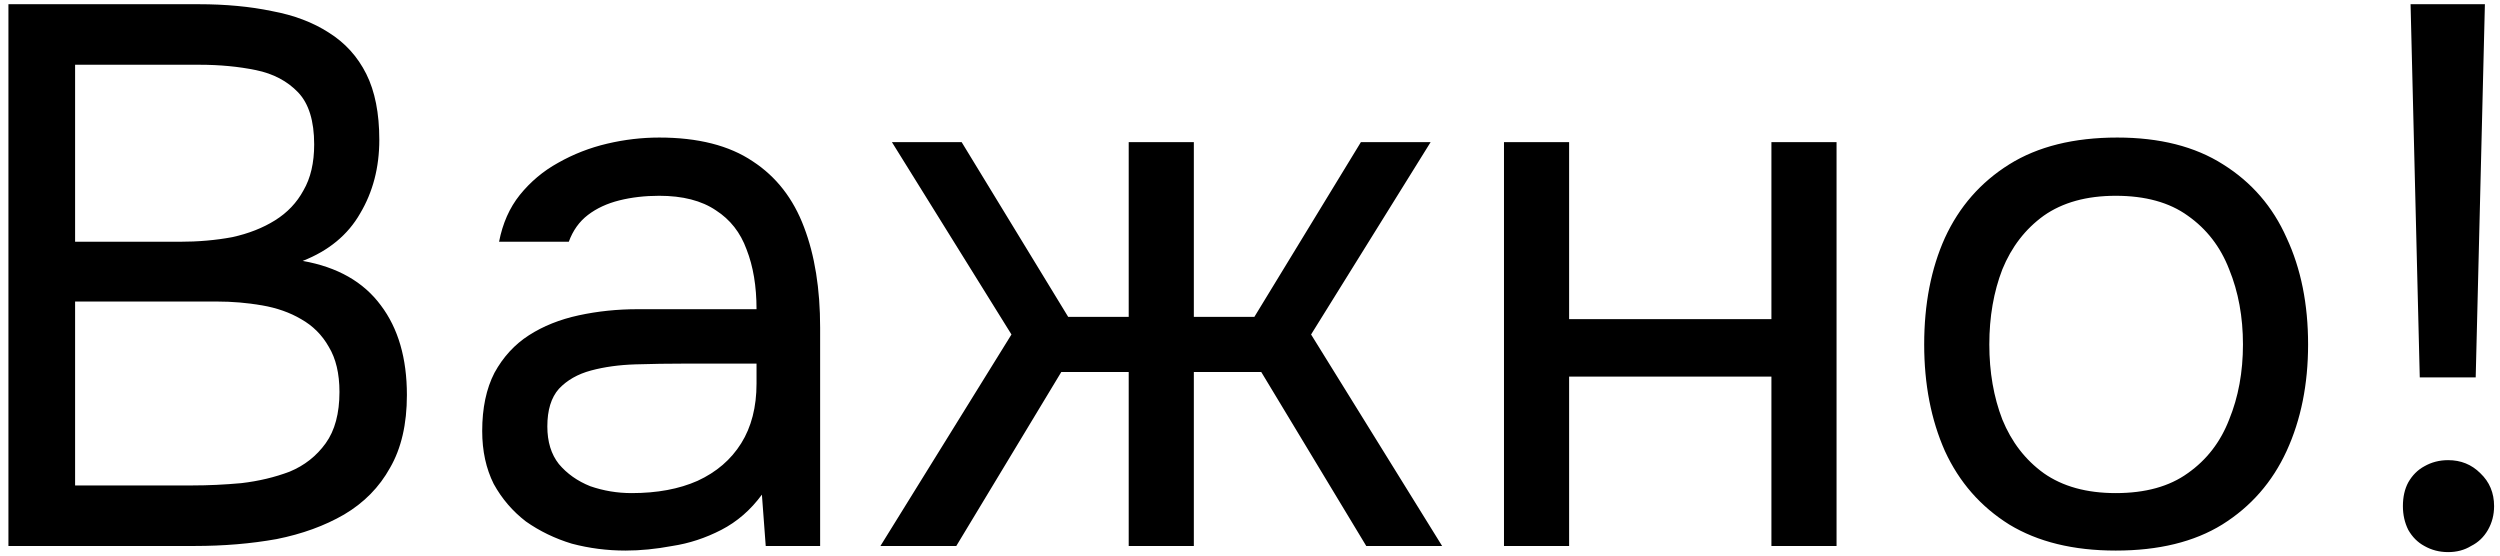 <?xml version="1.0" encoding="UTF-8"?> <svg xmlns="http://www.w3.org/2000/svg" width="261" height="58" viewBox="0 0 261 58" fill="none"><path d="M0.88 57V0.44H20.72C23.547 0.44 26.107 0.68 28.4 1.16C30.693 1.587 32.667 2.333 34.32 3.4C36.027 4.467 37.333 5.907 38.24 7.72C39.147 9.533 39.6 11.827 39.6 14.6C39.6 17.48 38.933 20.04 37.6 22.28C36.32 24.52 34.32 26.173 31.6 27.24C35.227 27.88 37.947 29.427 39.76 31.88C41.573 34.28 42.48 37.4 42.48 41.24C42.48 44.28 41.893 46.813 40.72 48.84C39.6 50.867 38 52.493 35.92 53.72C33.893 54.893 31.547 55.747 28.88 56.28C26.213 56.76 23.36 57 20.32 57H0.88ZM7.84 50.68H20.08C21.733 50.68 23.44 50.6 25.2 50.44C27.013 50.227 28.693 49.827 30.24 49.24C31.787 48.6 33.04 47.613 34 46.28C34.96 44.947 35.44 43.16 35.44 40.92C35.44 39 35.067 37.427 34.32 36.2C33.627 34.973 32.667 34.013 31.44 33.32C30.267 32.627 28.907 32.147 27.36 31.88C25.813 31.613 24.24 31.48 22.64 31.48H7.84V50.68ZM7.84 25.24H18.72C20.693 25.24 22.533 25.08 24.24 24.76C25.947 24.387 27.44 23.8 28.72 23C30 22.2 30.987 21.16 31.68 19.88C32.427 18.6 32.8 17 32.8 15.08C32.8 12.627 32.24 10.813 31.12 9.64C30 8.467 28.533 7.693 26.72 7.32C24.907 6.947 22.933 6.76 20.8 6.76H7.84V25.24ZM65.302 57.48C63.382 57.48 61.515 57.24 59.702 56.76C57.942 56.227 56.342 55.453 54.902 54.44C53.515 53.373 52.395 52.067 51.542 50.52C50.742 48.92 50.342 47.08 50.342 45C50.342 42.6 50.769 40.573 51.622 38.92C52.529 37.267 53.728 35.96 55.222 35C56.715 34.04 58.449 33.347 60.422 32.92C62.395 32.493 64.448 32.28 66.582 32.28H78.982C78.982 29.88 78.635 27.8 77.942 26.04C77.302 24.28 76.235 22.92 74.742 21.96C73.249 20.947 71.275 20.44 68.822 20.44C67.329 20.44 65.942 20.6 64.662 20.92C63.382 21.24 62.288 21.747 61.382 22.44C60.475 23.133 59.809 24.067 59.382 25.24H52.102C52.475 23.32 53.195 21.693 54.262 20.36C55.382 18.973 56.715 17.853 58.262 17C59.862 16.093 61.569 15.427 63.382 15C65.195 14.573 67.008 14.36 68.822 14.36C72.875 14.36 76.129 15.187 78.582 16.84C81.035 18.44 82.822 20.733 83.942 23.72C85.062 26.653 85.622 30.147 85.622 34.2V57H79.942L79.542 51.64C78.368 53.24 76.955 54.467 75.302 55.32C73.648 56.173 71.942 56.733 70.182 57C68.475 57.32 66.849 57.48 65.302 57.48ZM65.942 51.48C68.609 51.48 70.902 51.053 72.822 50.2C74.795 49.293 76.315 47.987 77.382 46.28C78.448 44.573 78.982 42.493 78.982 40.04V37.96H71.542C69.782 37.96 68.049 37.987 66.342 38.04C64.635 38.093 63.089 38.307 61.702 38.68C60.315 39.053 59.195 39.693 58.342 40.6C57.542 41.507 57.142 42.813 57.142 44.52C57.142 46.12 57.542 47.427 58.342 48.44C59.195 49.453 60.288 50.227 61.622 50.76C63.008 51.24 64.448 51.48 65.942 51.48ZM91.917 57L105.597 34.92L93.117 14.84H100.397L111.517 33.08H117.837V14.84H124.637V33.08H130.957L142.077 14.84H149.357L136.877 34.92L150.557 57H142.637L131.677 38.84H124.637V57H117.837V38.84H110.797L99.837 57H91.917ZM157.016 57V14.84H163.816V33.32H184.936V14.84H191.736V57H184.936V39.32H163.816V57H157.016ZM220.885 57.48C216.458 57.48 212.752 56.573 209.765 54.76C206.778 52.893 204.538 50.333 203.045 47.08C201.605 43.827 200.885 40.12 200.885 35.96C200.885 31.747 201.605 28.04 203.045 24.84C204.538 21.587 206.778 19.027 209.765 17.16C212.752 15.293 216.512 14.36 221.045 14.36C225.472 14.36 229.152 15.293 232.085 17.16C235.072 19.027 237.285 21.587 238.725 24.84C240.218 28.04 240.965 31.747 240.965 35.96C240.965 40.12 240.218 43.827 238.725 47.08C237.232 50.333 234.992 52.893 232.005 54.76C229.072 56.573 225.365 57.48 220.885 57.48ZM220.885 51.48C223.978 51.48 226.485 50.787 228.405 49.4C230.378 48.013 231.818 46.147 232.725 43.8C233.685 41.453 234.165 38.84 234.165 35.96C234.165 33.08 233.685 30.467 232.725 28.12C231.818 25.773 230.378 23.907 228.405 22.52C226.485 21.133 223.978 20.44 220.885 20.44C217.845 20.44 215.338 21.133 213.365 22.52C211.445 23.907 210.005 25.773 209.045 28.12C208.138 30.467 207.685 33.08 207.685 35.96C207.685 38.84 208.138 41.453 209.045 43.8C210.005 46.147 211.445 48.013 213.365 49.4C215.338 50.787 217.845 51.48 220.885 51.48ZM252.623 39.4L251.663 0.44H259.423L258.463 39.4H252.623ZM255.583 57.64C254.676 57.64 253.85 57.427 253.103 57C252.41 56.627 251.85 56.067 251.423 55.32C251.05 54.573 250.863 53.747 250.863 52.84C250.863 51.88 251.05 51.053 251.423 50.36C251.85 49.613 252.41 49.053 253.103 48.68C253.85 48.253 254.676 48.04 255.583 48.04C256.916 48.04 258.036 48.493 258.943 49.4C259.903 50.307 260.383 51.453 260.383 52.84C260.383 53.747 260.17 54.573 259.743 55.32C259.316 56.067 258.73 56.627 257.983 57C257.29 57.427 256.49 57.64 255.583 57.64Z" fill="black"></path></svg> 